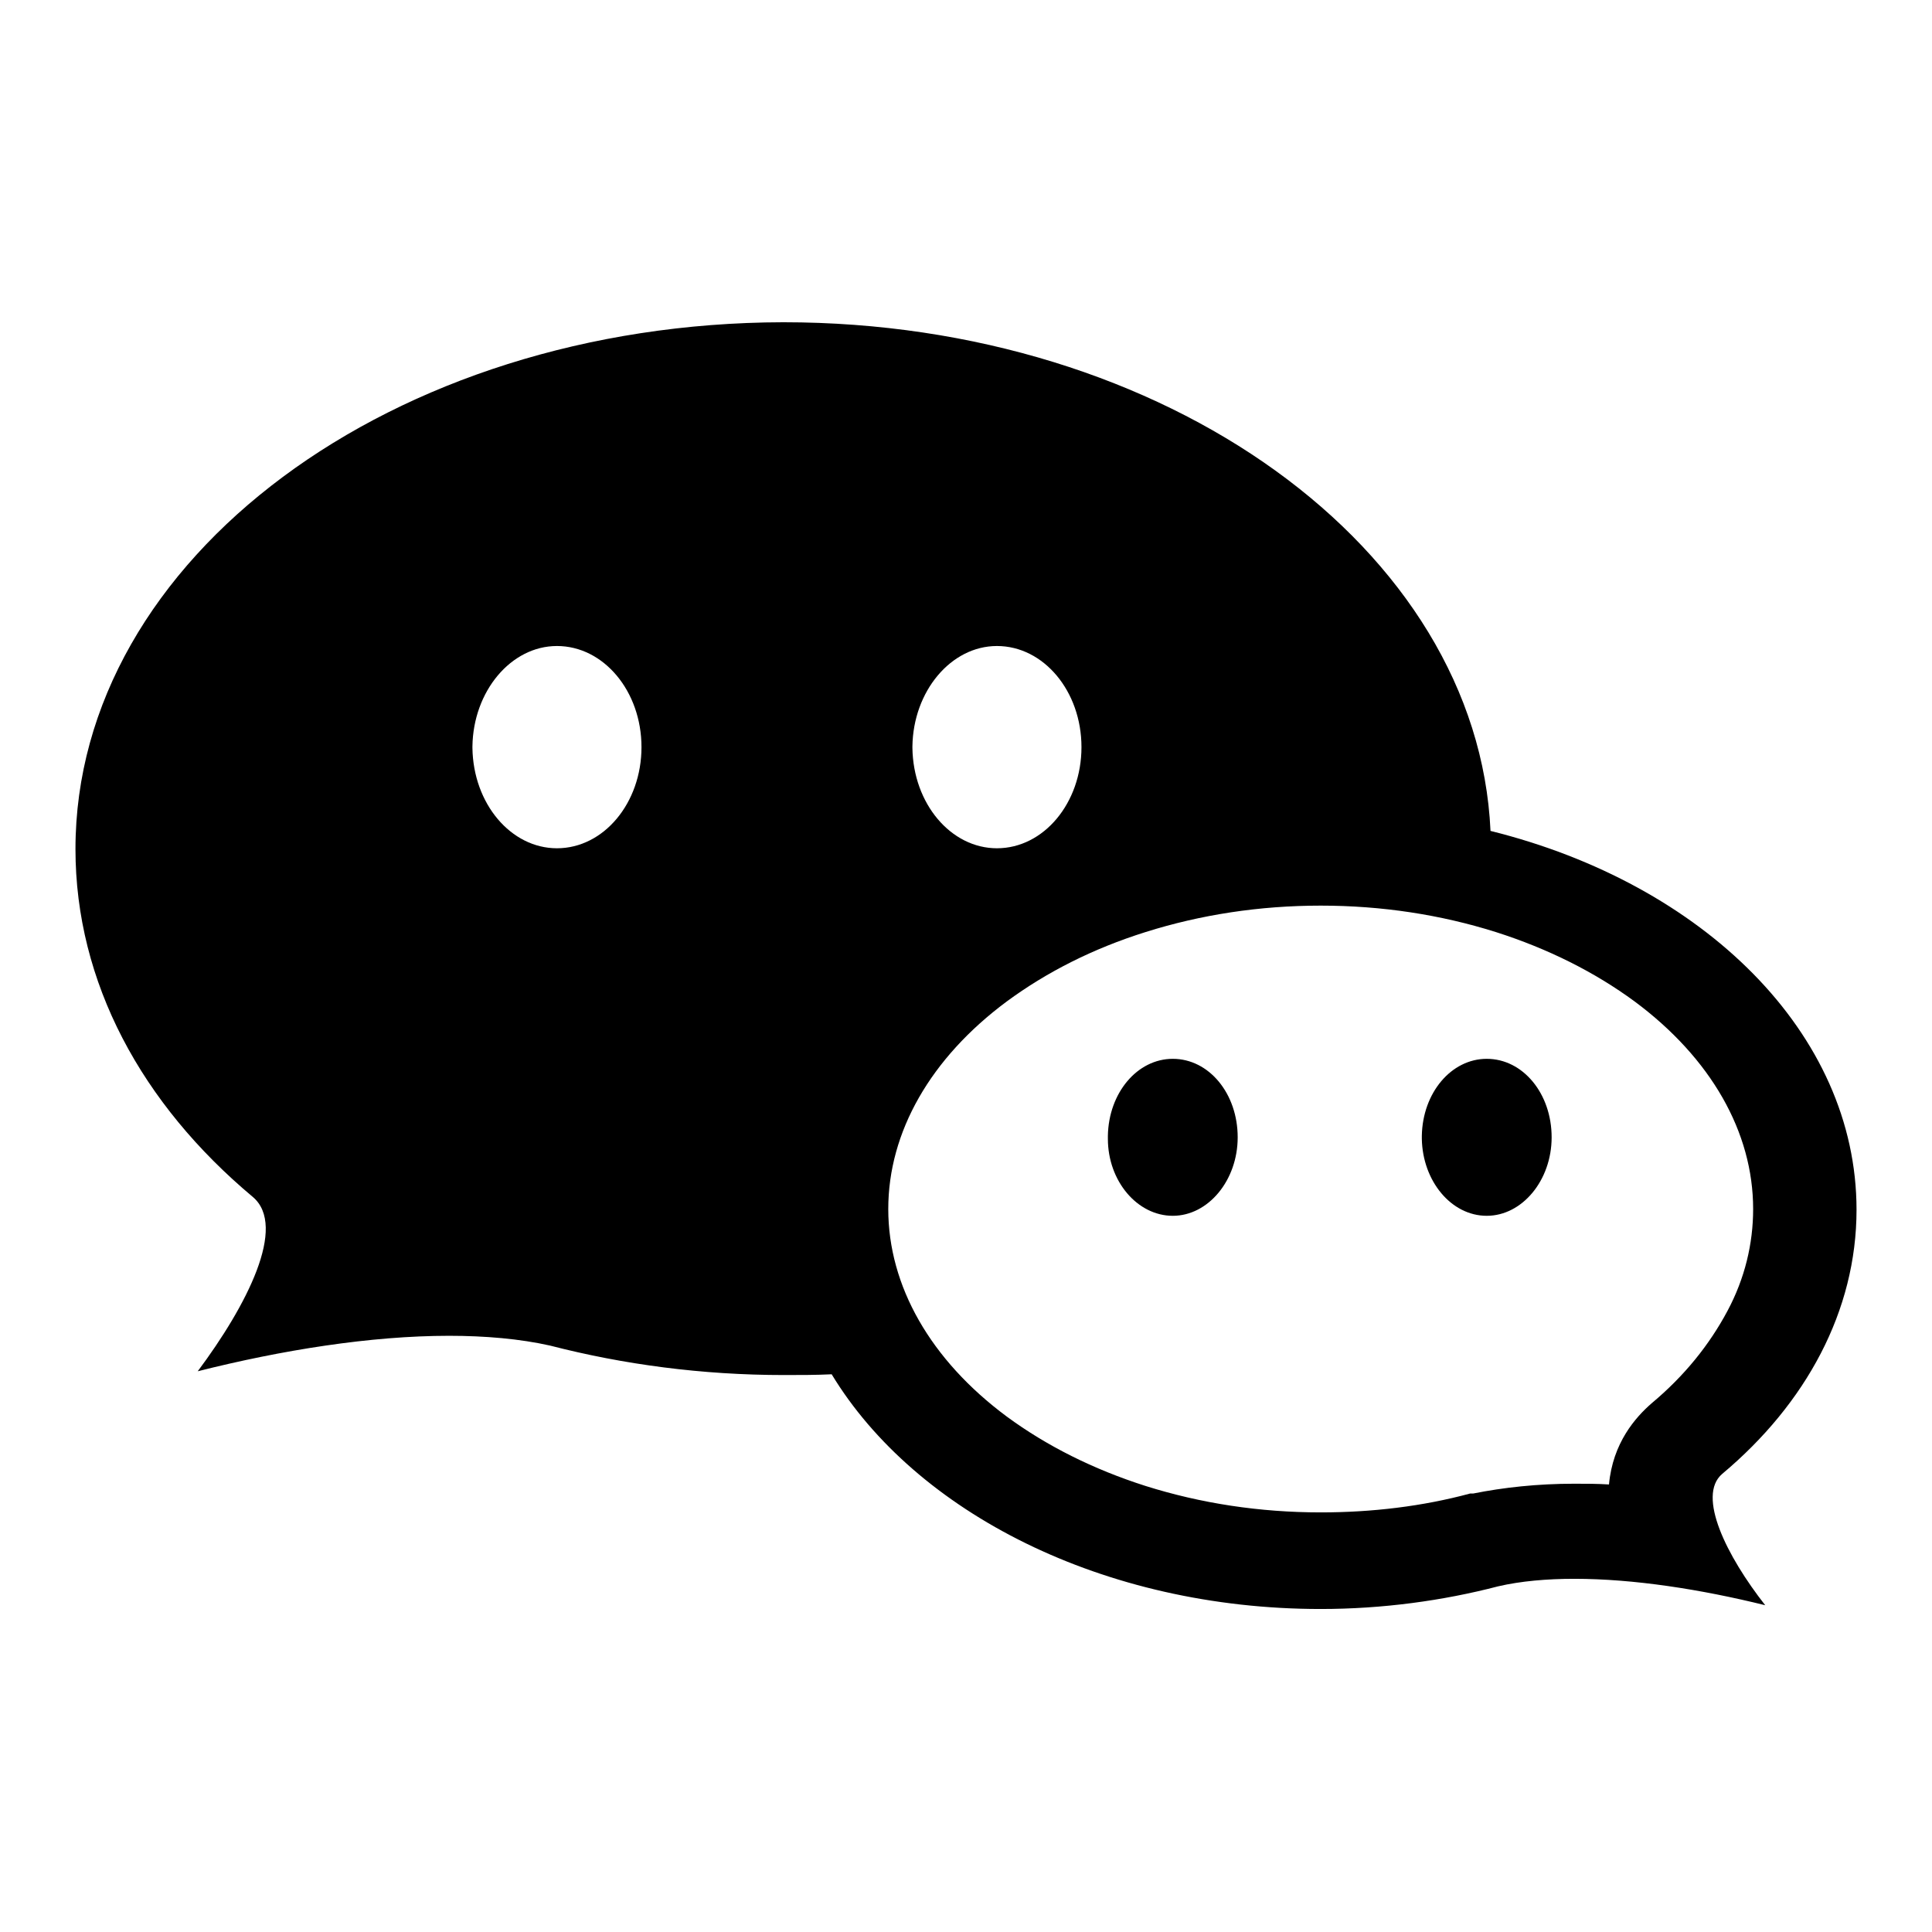 <?xml version="1.0" encoding="utf-8"?>
<!-- Svg Vector Icons : http://www.onlinewebfonts.com/icon -->
<!DOCTYPE svg PUBLIC "-//W3C//DTD SVG 1.1//EN" "http://www.w3.org/Graphics/SVG/1.1/DTD/svg11.dtd">
<svg version="1.1" xmlns="http://www.w3.org/2000/svg" xmlns:xlink="http://www.w3.org/1999/xlink" x="0px" y="0px" viewBox="0 0 256 256" enable-background="new 0 0 256 256" xml:space="preserve">
<g><g><path fill="#000000" d="M228.2,195.3c11.1-9.3,17.8-21.6,17.8-35c0-23.4-20.3-43.2-48.5-50.2c-1.7-37.4-43-67.4-93.7-67.4C52,42.8,10,74,10,112.5c0,17.7,8.8,33.8,23.5,46.1c4.6,3.9-0.8,14.4-7.3,23.1c11.1-2.8,22.9-4.7,33.3-4.7c4.8,0,9.4,0.4,13.4,1.3c9.7,2.5,20.1,3.9,31,3.9c2.1,0,4.2,0,6.3-0.1c11.1,18.3,36,31.1,64.8,31.1c8.2,0,16.2-1.1,23.5-3c3-0.7,6.5-1,10.1-1c7.9,0,16.8,1.4,25.3,3.5C228.8,206.2,224.8,198.2,228.2,195.3L228.2,195.3z M218.9,185.9c-2.2,1.9-5.2,5.3-5.7,10.8c-1.5-0.1-3.1-0.1-4.6-0.1c-4.9,0-9.4,0.5-13.4,1.3l-0.2,0l-0.2,0c-6.3,1.7-13,2.5-19.8,2.5c-8.1,0-15.9-1.2-23.2-3.5c-6.9-2.2-13.1-5.3-18.4-9.2c-10.1-7.5-15.7-17.3-15.7-27.5s5.6-20,15.7-27.5c5.3-3.9,11.4-7,18.4-9.2c7.3-2.3,15.1-3.5,23.2-3.5c8.1,0,15.9,1.2,23.2,3.5c6.9,2.2,13.1,5.3,18.4,9.2c10.1,7.5,15.7,17.3,15.7,27.5c0,4.6-1.1,9.2-3.4,13.5C226.5,178.2,223.2,182.3,218.9,185.9L218.9,185.9z M62.6,98.9c0.1-7.3,5.1-13.3,11.2-13.3C80,85.6,85,91.6,85,99s-5,13.4-11.2,13.4c-6.1,0-11.1-5.9-11.2-13.3V98.9z M120.9,98.9c0.1-7.3,5.1-13.3,11.2-13.3c6.2,0,11.2,6,11.2,13.4s-5,13.4-11.2,13.4c-6.1,0-11.1-5.9-11.2-13.3V98.9z M146.8,150.5c0.1-5.7,3.9-10.2,8.6-10.2c4.8,0,8.6,4.6,8.6,10.4c0,5.7-3.9,10.4-8.6,10.4c-4.7,0-8.6-4.6-8.6-10.2V150.5z M188.4,150.5c0.1-5.7,3.9-10.2,8.6-10.2c4.8,0,8.6,4.6,8.6,10.4c0,5.7-3.9,10.4-8.6,10.4c-4.7,0-8.5-4.6-8.6-10.2V150.5z"/></g></g>
</svg>